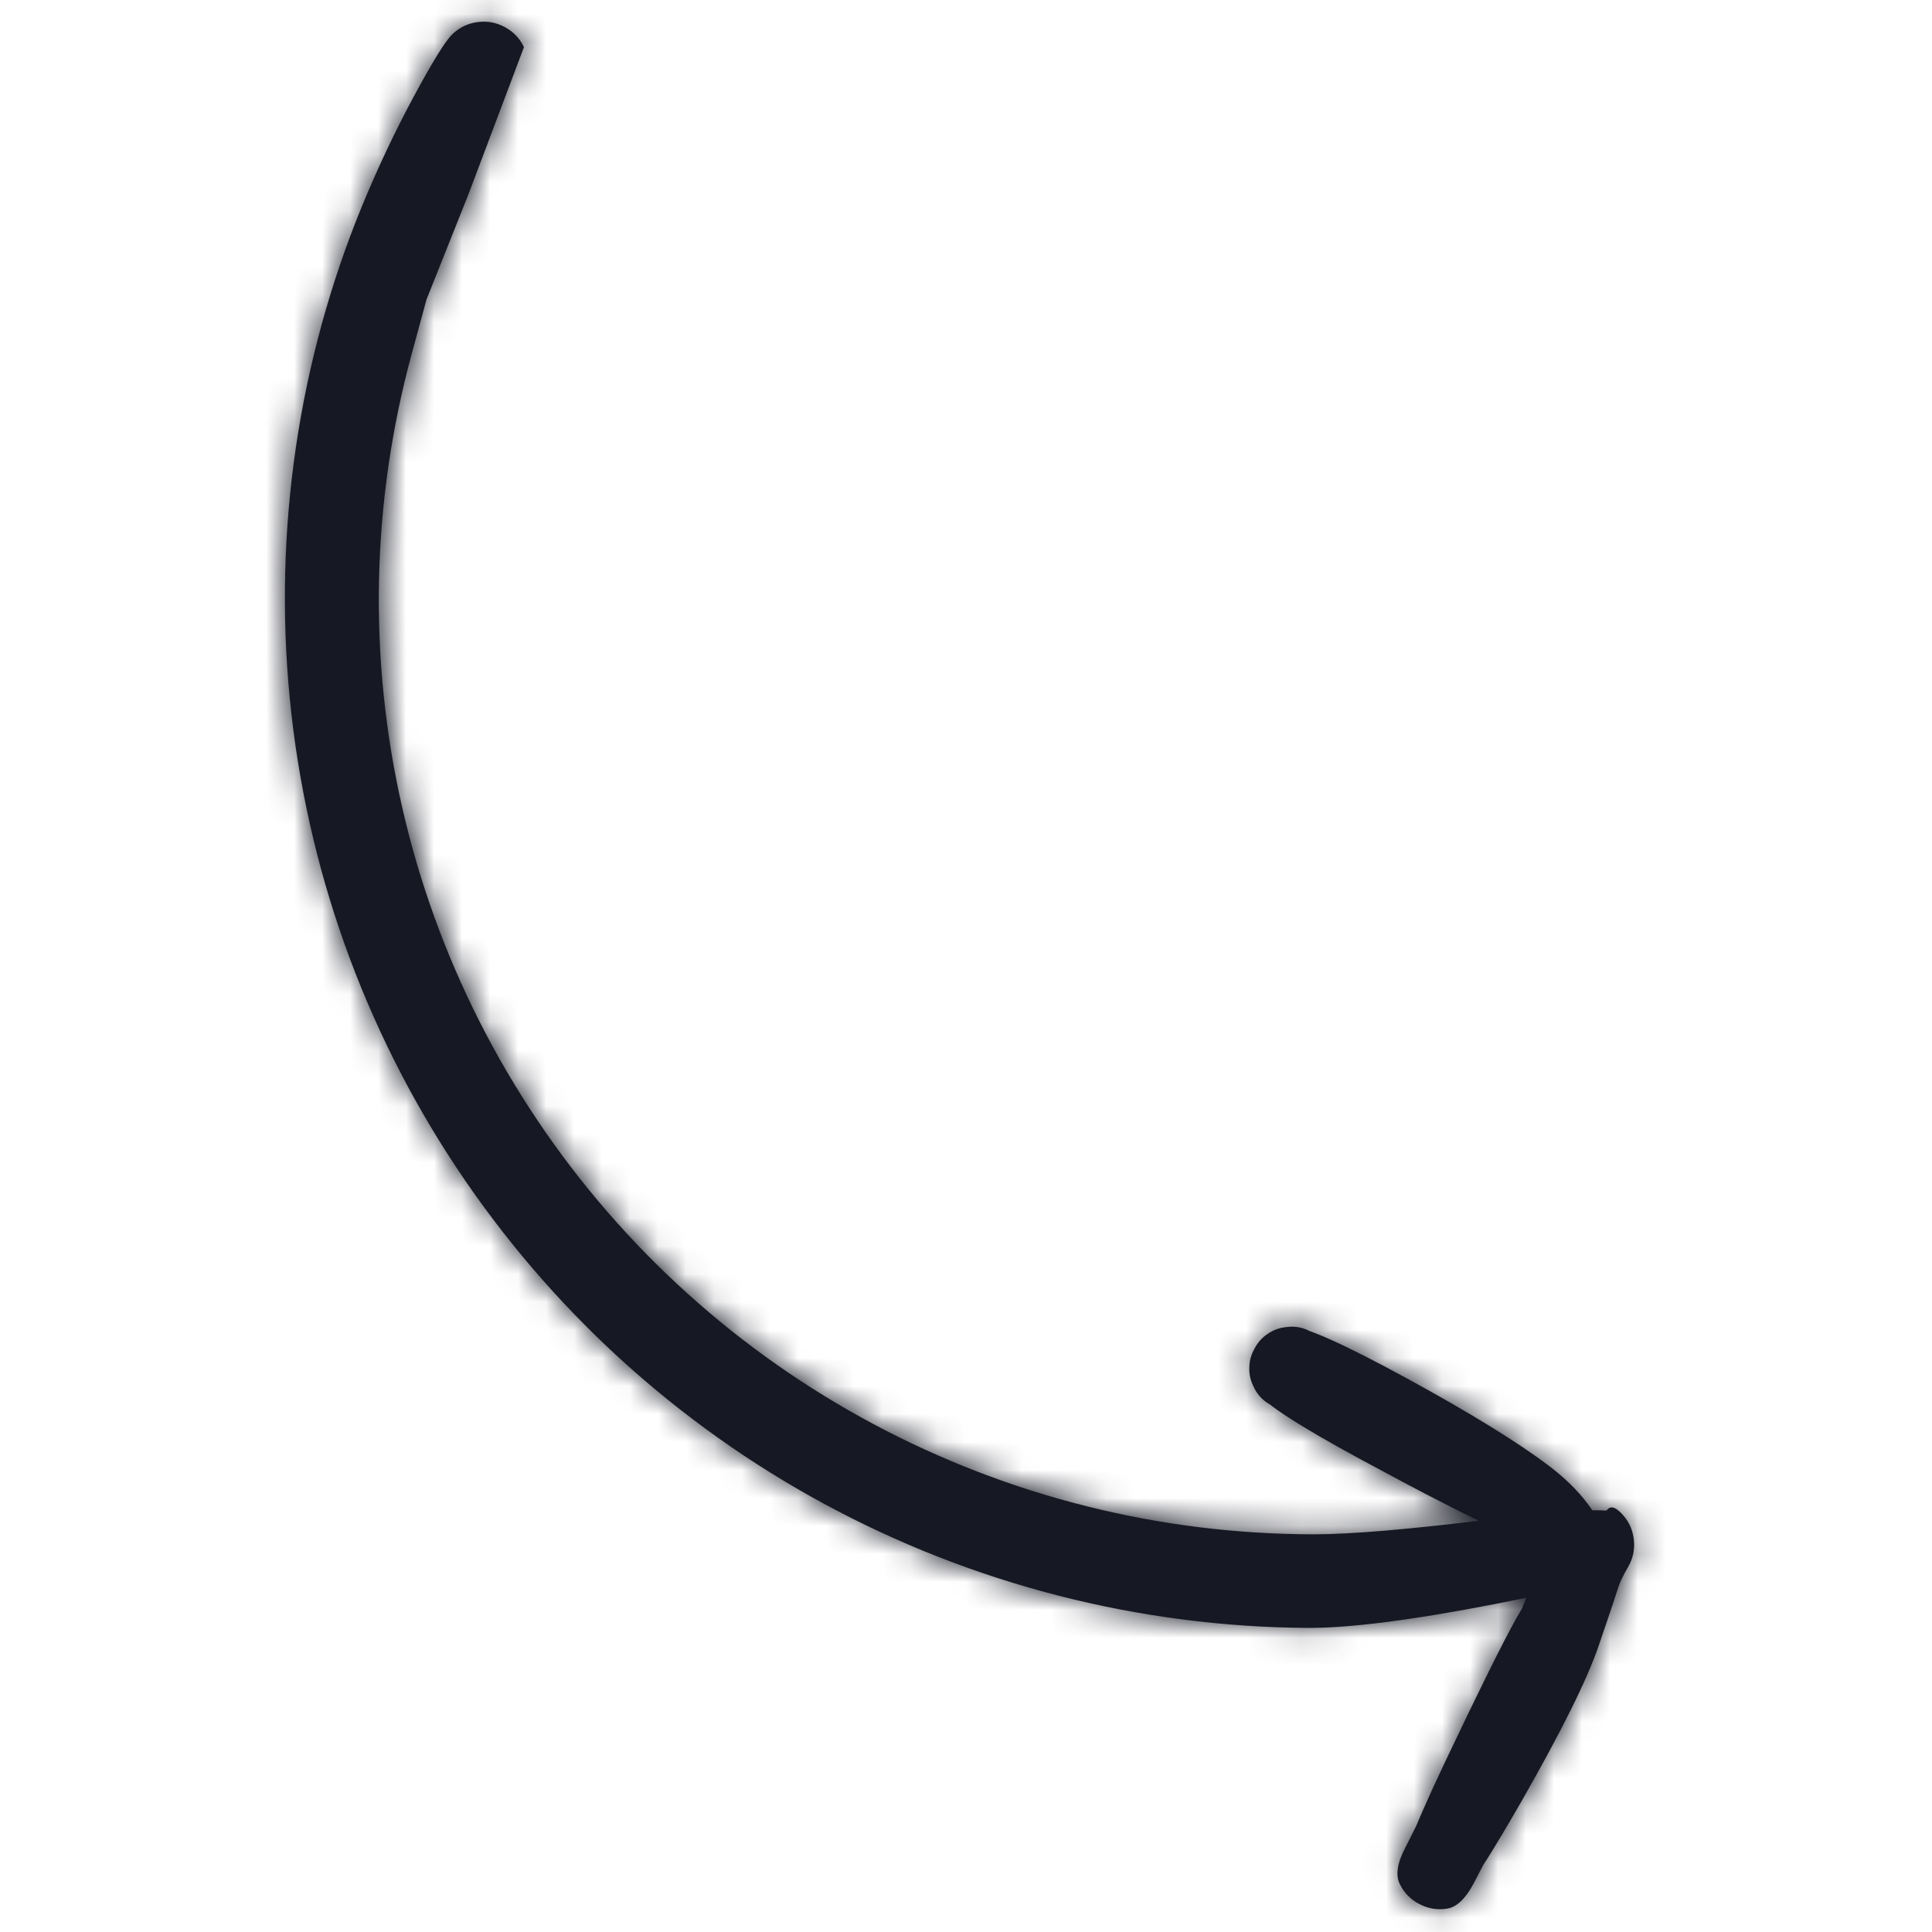 <svg width="69" height="69" viewBox="0 0 69 69" fill="none" xmlns="http://www.w3.org/2000/svg">
<mask id="path-1-inside-1_1048_8562" fill="white">
<path d="M16.72 6.966C16.72 6.966 16.471 7.589 15.974 8.835C15.477 10.082 15.229 10.705 15.229 10.705C15.229 10.705 15.052 11.359 14.696 12.668C14.341 13.977 14.066 15.306 13.871 16.652C13.677 17.999 13.565 19.356 13.536 20.723C13.508 22.09 13.563 23.453 13.702 24.813C13.841 26.173 14.062 27.517 14.366 28.844C14.669 30.171 15.052 31.474 15.514 32.752C15.976 34.03 16.514 35.276 17.13 36.491C17.745 37.705 18.434 38.88 19.197 40.015C19.959 41.151 20.788 42.235 21.683 43.268C22.579 44.302 23.532 45.275 24.542 46.187C25.552 47.099 26.614 47.946 27.726 48.727C28.838 49.508 29.995 50.219 31.196 50.861C32.397 51.502 33.636 52.068 34.912 52.56C36.188 53.052 37.489 53.464 38.816 53.796C40.142 54.128 41.481 54.378 42.832 54.544C44.183 54.711 45.538 54.795 46.897 54.797C48.256 54.798 50.382 54.617 53.273 54.255C56.165 53.893 57.726 53.841 57.956 54.1C58.187 54.358 58.319 54.659 58.353 55.003C58.388 55.347 58.318 55.669 58.143 55.968C57.969 56.267 57.854 56.506 57.799 56.685C57.745 56.864 57.51 57.56 57.097 58.772C56.684 59.984 55.763 61.84 54.334 64.34C52.905 66.84 52.018 68.116 51.673 68.167C51.328 68.219 51.001 68.164 50.692 68.002C50.382 67.841 50.15 67.605 49.994 67.292C49.839 66.98 49.897 66.559 50.168 66.03C50.44 65.5 51.337 63.71 52.861 60.66C54.384 57.609 55.04 55.916 54.829 55.579C54.618 55.243 54.07 54.877 53.185 54.48C52.3 54.084 50.766 53.296 48.584 52.114C46.403 50.932 45.169 50.132 44.885 49.714C44.6 49.297 44.543 48.85 44.714 48.374C44.885 47.898 45.213 47.59 45.698 47.448C46.183 47.307 46.626 47.391 47.025 47.7C47.425 48.009 47.617 48.417 47.602 48.922C47.586 49.427 47.37 49.822 46.952 50.106C46.535 50.391 46.088 50.448 45.612 50.277C45.136 50.106 44.828 49.779 44.686 49.293C44.545 48.808 44.629 48.366 44.938 47.966C45.247 47.566 45.654 47.374 46.16 47.389C46.665 47.405 48.033 48.021 50.265 49.238C52.496 50.456 54.176 51.489 55.304 52.34C56.432 53.19 57.151 54.137 57.459 55.181C57.768 56.224 57.112 58.365 55.492 61.603C53.872 64.841 52.917 66.732 52.626 67.275C52.336 67.818 52.018 68.116 51.673 68.167C51.328 68.219 51.001 68.164 50.692 68.002C50.382 67.841 50.15 67.605 49.994 67.292C49.839 66.98 50.374 65.532 51.6 62.947C52.826 60.363 53.68 58.641 54.162 57.783C54.643 56.925 55.276 56.093 56.058 55.287C56.841 54.48 57.295 54.016 57.422 53.895C57.548 53.773 57.726 53.841 57.956 54.1C58.187 54.358 58.319 54.659 58.353 55.003C58.388 55.347 58.318 55.669 58.143 55.968C57.969 56.267 56.389 56.706 53.404 57.285C50.418 57.864 48.178 58.149 46.683 58.139C45.188 58.129 43.697 58.028 42.212 57.835C40.726 57.643 39.255 57.36 37.798 56.986C36.341 56.612 34.913 56.151 33.512 55.602C32.112 55.054 30.753 54.423 29.436 53.71C28.118 52.997 26.85 52.208 25.632 51.341C24.413 50.474 23.251 49.536 22.145 48.526C21.039 47.515 19.997 46.439 19.019 45.297C18.04 44.154 17.135 42.957 16.303 41.703C15.472 40.45 14.721 39.154 14.052 37.814C13.382 36.474 12.797 35.099 12.296 33.69C11.796 32.281 11.383 30.846 11.057 29.384C10.731 27.922 10.495 26.442 10.349 24.945C10.203 23.448 10.149 21.947 10.186 20.443C10.223 18.939 10.351 17.447 10.569 15.966C10.788 14.484 11.094 13.025 11.488 11.588C11.883 10.151 12.357 8.756 12.912 7.402C13.467 6.048 14.084 4.74 14.762 3.477C15.441 2.214 15.905 1.463 16.156 1.222C16.407 0.981 16.705 0.837 17.049 0.79C17.394 0.743 17.72 0.801 18.026 0.966C18.332 1.13 18.561 1.368 18.713 1.682L16.72 6.966Z"/>
</mask>
<path d="M16.72 6.966C16.72 6.966 16.471 7.589 15.974 8.835C15.477 10.082 15.229 10.705 15.229 10.705C15.229 10.705 15.052 11.359 14.696 12.668C14.341 13.977 14.066 15.306 13.871 16.652C13.677 17.999 13.565 19.356 13.536 20.723C13.508 22.09 13.563 23.453 13.702 24.813C13.841 26.173 14.062 27.517 14.366 28.844C14.669 30.171 15.052 31.474 15.514 32.752C15.976 34.03 16.514 35.276 17.13 36.491C17.745 37.705 18.434 38.88 19.197 40.015C19.959 41.151 20.788 42.235 21.683 43.268C22.579 44.302 23.532 45.275 24.542 46.187C25.552 47.099 26.614 47.946 27.726 48.727C28.838 49.508 29.995 50.219 31.196 50.861C32.397 51.502 33.636 52.068 34.912 52.56C36.188 53.052 37.489 53.464 38.816 53.796C40.142 54.128 41.481 54.378 42.832 54.544C44.183 54.711 45.538 54.795 46.897 54.797C48.256 54.798 50.382 54.617 53.273 54.255C56.165 53.893 57.726 53.841 57.956 54.1C58.187 54.358 58.319 54.659 58.353 55.003C58.388 55.347 58.318 55.669 58.143 55.968C57.969 56.267 57.854 56.506 57.799 56.685C57.745 56.864 57.51 57.56 57.097 58.772C56.684 59.984 55.763 61.84 54.334 64.34C52.905 66.84 52.018 68.116 51.673 68.167C51.328 68.219 51.001 68.164 50.692 68.002C50.382 67.841 50.15 67.605 49.994 67.292C49.839 66.98 49.897 66.559 50.168 66.03C50.44 65.5 51.337 63.71 52.861 60.66C54.384 57.609 55.04 55.916 54.829 55.579C54.618 55.243 54.07 54.877 53.185 54.48C52.3 54.084 50.766 53.296 48.584 52.114C46.403 50.932 45.169 50.132 44.885 49.714C44.6 49.297 44.543 48.85 44.714 48.374C44.885 47.898 45.213 47.59 45.698 47.448C46.183 47.307 46.626 47.391 47.025 47.7C47.425 48.009 47.617 48.417 47.602 48.922C47.586 49.427 47.37 49.822 46.952 50.106C46.535 50.391 46.088 50.448 45.612 50.277C45.136 50.106 44.828 49.779 44.686 49.293C44.545 48.808 44.629 48.366 44.938 47.966C45.247 47.566 45.654 47.374 46.16 47.389C46.665 47.405 48.033 48.021 50.265 49.238C52.496 50.456 54.176 51.489 55.304 52.34C56.432 53.19 57.151 54.137 57.459 55.181C57.768 56.224 57.112 58.365 55.492 61.603C53.872 64.841 52.917 66.732 52.626 67.275C52.336 67.818 52.018 68.116 51.673 68.167C51.328 68.219 51.001 68.164 50.692 68.002C50.382 67.841 50.15 67.605 49.994 67.292C49.839 66.98 50.374 65.532 51.6 62.947C52.826 60.363 53.68 58.641 54.162 57.783C54.643 56.925 55.276 56.093 56.058 55.287C56.841 54.48 57.295 54.016 57.422 53.895C57.548 53.773 57.726 53.841 57.956 54.1C58.187 54.358 58.319 54.659 58.353 55.003C58.388 55.347 58.318 55.669 58.143 55.968C57.969 56.267 56.389 56.706 53.404 57.285C50.418 57.864 48.178 58.149 46.683 58.139C45.188 58.129 43.697 58.028 42.212 57.835C40.726 57.643 39.255 57.36 37.798 56.986C36.341 56.612 34.913 56.151 33.512 55.602C32.112 55.054 30.753 54.423 29.436 53.71C28.118 52.997 26.85 52.208 25.632 51.341C24.413 50.474 23.251 49.536 22.145 48.526C21.039 47.515 19.997 46.439 19.019 45.297C18.04 44.154 17.135 42.957 16.303 41.703C15.472 40.45 14.721 39.154 14.052 37.814C13.382 36.474 12.797 35.099 12.296 33.69C11.796 32.281 11.383 30.846 11.057 29.384C10.731 27.922 10.495 26.442 10.349 24.945C10.203 23.448 10.149 21.947 10.186 20.443C10.223 18.939 10.351 17.447 10.569 15.966C10.788 14.484 11.094 13.025 11.488 11.588C11.883 10.151 12.357 8.756 12.912 7.402C13.467 6.048 14.084 4.74 14.762 3.477C15.441 2.214 15.905 1.463 16.156 1.222C16.407 0.981 16.705 0.837 17.049 0.79C17.394 0.743 17.72 0.801 18.026 0.966C18.332 1.13 18.561 1.368 18.713 1.682L16.72 6.966Z" fill="#161823"/>
<path d="M55.344 56.429C55.227 56.298 55.113 56.13 55.024 55.927C54.935 55.724 54.888 55.526 54.871 55.352L61.836 54.654C61.728 53.575 61.291 52.58 60.569 51.77L55.344 56.429ZM54.871 55.352C54.853 55.178 54.86 54.974 54.907 54.758C54.954 54.542 55.032 54.354 55.121 54.203L61.166 57.733C61.713 56.795 61.944 55.734 61.836 54.654L54.871 55.352ZM51.157 64.705C51.329 64.68 51.531 64.676 51.748 64.713C51.965 64.749 52.155 64.818 52.309 64.898L49.075 71.106C50.039 71.609 51.113 71.789 52.189 71.629L51.157 64.705ZM16.72 6.966L23.222 9.558L23.246 9.497L23.269 9.436L16.72 6.966ZM15.229 10.705L8.727 8.112L8.578 8.485L8.473 8.872L15.229 10.705ZM18.713 1.682L25.262 4.152L26.323 1.339L25.014 -1.366L18.713 1.682ZM16.72 6.966C10.218 4.373 10.218 4.373 10.218 4.373C10.218 4.373 10.218 4.373 10.218 4.373C10.218 4.373 10.217 4.373 10.217 4.373C10.217 4.373 10.217 4.374 10.217 4.374C10.217 4.374 10.217 4.374 10.217 4.375C10.216 4.376 10.216 4.378 10.215 4.381C10.213 4.385 10.21 4.393 10.206 4.402C10.198 4.422 10.187 4.451 10.171 4.49C10.14 4.568 10.093 4.685 10.031 4.841C9.907 5.152 9.721 5.62 9.472 6.243L22.477 11.428C22.725 10.805 22.911 10.337 23.036 10.026C23.098 9.87 23.144 9.753 23.175 9.675C23.191 9.636 23.203 9.607 23.21 9.588C23.214 9.578 23.217 9.57 23.219 9.566C23.22 9.563 23.221 9.561 23.221 9.56C23.221 9.56 23.222 9.559 23.222 9.559C23.222 9.559 23.222 9.559 23.222 9.558C23.222 9.558 23.222 9.558 23.222 9.558C23.222 9.558 23.222 9.558 23.222 9.558C23.222 9.558 23.222 9.558 16.72 6.966ZM9.472 6.243C9.224 6.866 9.037 7.333 8.913 7.645C8.851 7.801 8.804 7.917 8.773 7.995C8.758 8.034 8.746 8.063 8.738 8.083C8.735 8.093 8.732 8.1 8.73 8.105C8.729 8.107 8.728 8.109 8.728 8.11C8.727 8.111 8.727 8.111 8.727 8.112C8.727 8.112 8.727 8.112 8.727 8.112C8.727 8.112 8.727 8.112 8.727 8.112C8.727 8.112 8.727 8.112 8.727 8.112C8.727 8.112 8.727 8.112 15.229 10.705C21.731 13.297 21.731 13.297 21.731 13.297C21.731 13.297 21.731 13.297 21.731 13.297C21.731 13.297 21.731 13.297 21.731 13.297C21.731 13.297 21.731 13.297 21.732 13.297C21.732 13.296 21.732 13.296 21.732 13.295C21.733 13.294 21.733 13.292 21.734 13.29C21.736 13.285 21.739 13.278 21.743 13.268C21.751 13.248 21.762 13.219 21.778 13.18C21.809 13.102 21.855 12.986 21.918 12.83C22.042 12.518 22.228 12.051 22.477 11.428L9.472 6.243ZM15.229 10.705C8.473 8.872 8.473 8.872 8.473 8.872C8.473 8.872 8.473 8.872 8.473 8.872C8.473 8.872 8.473 8.872 8.473 8.872C8.473 8.872 8.473 8.872 8.473 8.872C8.473 8.873 8.473 8.873 8.473 8.874C8.472 8.875 8.472 8.877 8.471 8.88C8.47 8.885 8.468 8.892 8.465 8.903C8.459 8.923 8.451 8.954 8.44 8.995C8.418 9.076 8.384 9.199 8.34 9.363C8.251 9.69 8.118 10.181 7.941 10.836L21.452 14.501C21.63 13.847 21.763 13.356 21.852 13.028C21.896 12.865 21.929 12.742 21.952 12.66C21.963 12.619 21.971 12.589 21.977 12.568C21.979 12.558 21.981 12.55 21.983 12.545C21.983 12.543 21.984 12.541 21.984 12.539C21.985 12.539 21.985 12.538 21.985 12.538C21.985 12.538 21.985 12.538 21.985 12.538C21.985 12.537 21.985 12.537 21.985 12.537C21.985 12.537 21.985 12.537 21.985 12.537C21.985 12.537 21.985 12.537 15.229 10.705ZM7.941 10.836C7.511 12.419 7.179 14.024 6.943 15.65L20.799 17.654C20.954 16.587 21.171 15.536 21.452 14.501L7.941 10.836ZM6.943 15.65C6.707 17.282 6.572 18.924 6.538 20.576L20.535 20.87C20.557 19.788 20.646 18.717 20.799 17.654L6.943 15.65ZM6.538 20.576C6.503 22.23 6.57 23.88 6.738 25.526L20.666 24.101C20.556 23.026 20.512 21.95 20.535 20.87L6.538 20.576ZM6.738 25.526C6.907 27.17 7.174 28.796 7.542 30.404L21.19 27.285C20.951 26.238 20.776 25.177 20.666 24.101L6.738 25.526ZM7.542 30.404C7.908 32.008 8.371 33.585 8.931 35.132L22.097 30.372C21.732 29.363 21.43 28.334 21.19 27.285L7.542 30.404ZM8.931 35.132C9.49 36.678 10.142 38.187 10.886 39.655L23.374 33.327C22.887 32.366 22.462 31.381 22.097 30.372L8.931 35.132ZM10.886 39.655C11.631 41.125 12.465 42.547 13.386 43.918L25.008 36.113C24.404 35.214 23.86 34.285 23.374 33.327L10.886 39.655ZM13.386 43.918C14.307 45.291 15.31 46.602 16.393 47.852L26.974 38.685C26.266 37.867 25.611 37.011 25.008 36.113L13.386 43.918ZM16.393 47.852C17.474 49.101 18.628 50.278 19.851 51.383L29.233 40.991C28.436 40.271 27.683 39.503 26.974 38.685L16.393 47.852ZM19.851 51.383C21.073 52.486 22.357 53.51 23.703 54.456L31.749 42.999C30.871 42.382 30.032 41.713 29.233 40.991L19.851 51.383ZM23.703 54.456C25.049 55.401 26.448 56.261 27.901 57.036L34.492 44.685C33.542 44.178 32.628 43.616 31.749 42.999L23.703 54.456ZM27.901 57.036C29.355 57.812 30.853 58.497 32.394 59.091L37.43 46.028C36.419 45.639 35.44 45.191 34.492 44.685L27.901 57.036ZM32.394 59.091C33.937 59.686 35.511 60.184 37.115 60.586L40.516 47.005C39.467 46.743 38.439 46.417 37.43 46.028L32.394 59.091ZM37.115 60.586C38.718 60.987 40.337 61.289 41.974 61.492L43.69 47.597C42.624 47.466 41.566 47.269 40.516 47.005L37.115 60.586ZM41.974 61.492C43.607 61.694 45.247 61.795 46.892 61.797L46.903 47.797C45.829 47.796 44.759 47.729 43.69 47.597L41.974 61.492ZM46.892 61.797C48.718 61.798 51.211 61.568 54.143 61.201L52.404 47.309C49.552 47.666 47.795 47.797 46.903 47.797L46.892 61.797ZM54.143 61.201C55.525 61.028 56.387 60.956 56.845 60.941C57.101 60.932 57.012 60.95 56.733 60.918C56.6 60.903 56.197 60.852 55.668 60.682C55.393 60.594 54.98 60.441 54.508 60.179C54.045 59.923 53.376 59.481 52.731 58.758L63.181 49.441C61.923 48.03 60.466 47.519 59.947 47.352C59.278 47.137 58.691 47.051 58.335 47.01C57.608 46.926 56.905 46.931 56.38 46.949C55.278 46.985 53.914 47.12 52.404 47.309L54.143 61.201ZM52.098 52.438C51.839 52.883 51.399 53.677 51.105 54.638L64.493 58.733C64.386 59.084 64.276 59.319 64.238 59.398C64.193 59.492 64.17 59.529 64.188 59.497L52.098 52.438ZM51.105 54.638C51.113 54.614 51.076 54.729 50.948 55.11C50.835 55.444 50.677 55.911 50.472 56.514L63.723 61.031C64.111 59.892 64.397 59.049 64.493 58.733L51.105 54.638ZM50.472 56.514C50.292 57.041 49.669 58.397 48.257 60.866L60.411 67.814C61.858 65.284 63.076 62.928 63.723 61.031L50.472 56.514ZM48.257 60.866C47.574 62.06 47.116 62.793 46.85 63.175C46.703 63.386 46.731 63.322 46.903 63.136C46.986 63.048 47.241 62.778 47.65 62.474C47.862 62.316 48.194 62.09 48.637 61.87C49.068 61.657 49.752 61.376 50.641 61.244L52.706 75.091C54.435 74.833 55.599 74.01 56.007 73.706C56.535 73.313 56.928 72.916 57.164 72.661C57.644 72.144 58.047 71.595 58.344 71.168C58.965 70.275 59.665 69.12 60.411 67.814L48.257 60.866ZM53.926 61.794C54.928 62.316 55.756 63.16 56.26 64.171L43.729 70.414C44.544 72.049 45.837 73.366 47.457 74.21L53.926 61.794ZM56.26 64.171C56.936 65.528 56.977 66.822 56.856 67.698C56.743 68.513 56.488 69.047 56.397 69.225L43.94 62.835C43.358 63.97 42.051 67.045 43.729 70.414L56.26 64.171ZM56.397 69.225C56.69 68.652 57.61 66.818 59.123 63.787L46.598 57.532C45.065 60.603 44.19 62.348 43.94 62.835L56.397 69.225ZM59.123 63.787C59.914 62.204 60.575 60.786 61.023 59.631C61.236 59.08 61.494 58.355 61.663 57.585C61.745 57.208 61.861 56.582 61.868 55.828C61.873 55.238 61.836 53.575 60.759 51.859L48.9 59.3C48.353 58.429 48.112 57.61 47.999 57.051C47.884 56.485 47.865 56.015 47.868 55.71C47.873 55.126 47.96 54.71 47.987 54.587C48.045 54.325 48.083 54.276 47.968 54.573C47.76 55.111 47.331 56.065 46.598 57.532L59.123 63.787ZM60.759 51.859C59.893 50.479 58.771 49.648 58.149 49.232C57.434 48.755 56.694 48.382 56.043 48.091L50.326 60.87C50.56 60.975 50.537 60.983 50.371 60.873C50.281 60.812 50.09 60.678 49.853 60.459C49.624 60.247 49.256 59.867 48.9 59.3L60.759 51.859ZM56.043 48.091C55.43 47.816 54.111 47.146 51.918 45.959L45.25 58.269C47.421 59.445 49.169 60.353 50.326 60.87L56.043 48.091ZM51.918 45.959C50.896 45.405 50.225 45.009 49.832 44.755C49.633 44.625 49.596 44.59 49.656 44.639C49.69 44.666 49.798 44.754 49.945 44.899C50.075 45.026 50.362 45.322 50.67 45.774L39.099 53.655C39.772 54.643 40.568 55.296 40.896 55.559C41.336 55.913 41.797 56.23 42.214 56.5C43.054 57.045 44.091 57.641 45.25 58.269L51.918 45.959ZM50.67 45.774C51.073 46.365 51.445 47.181 51.573 48.181C51.7 49.182 51.544 50.065 51.303 50.738L38.125 46.01C37.198 48.595 37.553 51.386 39.099 53.655L50.67 45.774ZM51.303 50.738C51.061 51.412 50.62 52.193 49.885 52.884C49.151 53.575 48.345 53.968 47.658 54.168L43.738 40.728C41.102 41.497 39.053 43.425 38.125 46.01L51.303 50.738ZM47.658 54.168C46.971 54.369 46.08 54.471 45.089 54.282C44.099 54.095 43.306 53.674 42.741 53.236L51.31 42.164C49.138 40.484 46.374 39.959 43.738 40.728L47.658 54.168ZM42.741 53.236C42.175 52.798 41.569 52.137 41.139 51.225C40.708 50.313 40.583 49.425 40.605 48.709L54.599 49.134C54.682 46.389 53.481 43.845 51.31 42.164L42.741 53.236ZM40.605 48.709C40.627 47.995 40.805 47.115 41.29 46.231C41.775 45.347 42.42 44.724 43.011 44.321L50.893 55.892C53.163 54.346 54.515 51.879 54.599 49.134L40.605 48.709ZM43.011 44.321C43.603 43.918 44.419 43.546 45.419 43.419C46.419 43.291 47.303 43.447 47.976 43.688L43.248 56.866C45.833 57.793 48.623 57.438 50.893 55.892L43.011 44.321ZM47.976 43.688C48.65 43.93 49.43 44.371 50.121 45.106C50.813 45.84 51.206 46.647 51.406 47.333L37.966 51.254C38.735 53.89 40.663 55.938 43.248 56.866L47.976 43.688ZM51.406 47.333C51.606 48.02 51.708 48.911 51.52 49.902C51.333 50.893 50.911 51.685 50.474 52.251L39.402 43.682C37.721 45.853 37.197 48.617 37.966 51.254L51.406 47.333ZM50.474 52.251C50.036 52.816 49.375 53.422 48.463 53.853C47.55 54.283 46.662 54.408 45.947 54.386L46.372 40.393C43.627 40.309 41.083 41.51 39.402 43.682L50.474 52.251ZM45.947 54.386C45.398 54.37 44.993 54.285 44.823 54.246C44.626 54.201 44.499 54.159 44.464 54.147C44.402 54.126 44.462 54.143 44.69 54.246C45.14 54.448 45.862 54.811 46.913 55.384L53.617 43.093C52.436 42.449 51.358 41.895 50.439 41.481C49.983 41.275 49.468 41.059 48.937 40.88C48.547 40.749 47.566 40.429 46.372 40.393L45.947 54.386ZM46.913 55.384C49.041 56.544 50.37 57.386 51.09 57.929L59.518 46.751C57.983 45.593 55.952 44.367 53.617 43.093L46.913 55.384ZM51.09 57.929C51.233 58.037 51.208 58.044 51.112 57.919C51.008 57.781 50.854 57.528 50.747 57.167L64.172 53.194C63.326 50.337 61.486 48.234 59.518 46.751L51.09 57.929ZM50.747 57.167C50.468 56.222 50.538 55.538 50.551 55.411C50.57 55.237 50.588 55.252 50.506 55.519C50.34 56.062 49.96 57.016 49.232 58.471L61.752 64.735C62.644 62.953 63.403 61.217 63.892 59.619C64.276 58.366 64.953 55.835 64.172 53.194L50.747 57.167ZM49.232 58.471C47.586 61.762 46.687 63.538 46.453 63.974L58.799 70.576C59.147 69.926 60.158 67.921 61.752 64.735L49.232 58.471ZM46.453 63.974C46.532 63.828 46.808 63.337 47.388 62.794C48.008 62.214 49.095 61.474 50.641 61.244L52.706 75.091C56.469 74.529 58.237 71.627 58.799 70.576L46.453 63.974ZM53.926 61.794C54.928 62.316 55.756 63.16 56.26 64.171L43.729 70.414C44.544 72.049 45.837 73.366 47.457 74.21L53.926 61.794ZM56.26 64.171C56.659 64.972 56.821 65.69 56.894 66.166C56.968 66.655 56.973 67.058 56.965 67.323C56.951 67.835 56.876 68.201 56.85 68.321C56.796 68.572 56.757 68.636 56.845 68.398C57.004 67.968 57.339 67.181 57.925 65.948L45.276 59.947C44.635 61.298 44.09 62.527 43.713 63.545C43.533 64.032 43.314 64.678 43.165 65.369C43.091 65.71 42.99 66.26 42.971 66.921C42.957 67.433 42.952 68.854 43.729 70.414L56.26 64.171ZM57.925 65.948C59.166 63.332 59.92 61.825 60.266 61.21L48.058 54.357C47.44 55.458 46.487 57.394 45.276 59.947L57.925 65.948ZM60.266 61.21C60.413 60.948 60.662 60.594 61.081 60.162L51.035 50.412C49.889 51.592 48.874 52.903 48.058 54.357L60.266 61.21ZM61.081 60.162C61.47 59.762 61.771 59.453 61.987 59.232C62.096 59.121 62.178 59.038 62.236 58.979C62.307 58.907 62.31 58.906 62.278 58.936L52.565 48.853C52.33 49.08 51.763 49.661 51.035 50.412L61.081 60.162ZM62.278 58.936C61.444 59.739 60.247 60.469 58.733 60.734C57.261 60.992 56.005 60.721 55.145 60.391C53.653 59.819 52.848 58.889 52.731 58.758L63.181 49.441C62.834 49.052 61.825 47.959 60.155 47.318C59.205 46.954 57.867 46.673 56.319 46.944C54.728 47.222 53.462 47.989 52.565 48.853L62.278 58.936ZM52.098 52.438C52.555 51.656 53.07 51.131 53.402 50.831C53.748 50.518 54.059 50.305 54.26 50.177C54.649 49.93 54.951 49.801 55.035 49.766C55.215 49.69 55.235 49.699 54.953 49.777C54.433 49.921 53.506 50.135 52.07 50.413L54.737 64.157C56.287 63.856 57.643 63.56 58.702 63.266C59.21 63.124 59.844 62.931 60.463 62.671C60.766 62.543 61.244 62.326 61.764 61.996C62.131 61.763 63.316 60.992 64.188 59.497L52.098 52.438ZM52.07 50.413C49.174 50.975 47.498 51.144 46.73 51.139L46.636 65.139C48.858 65.154 51.663 64.754 54.737 64.157L52.07 50.413ZM46.73 51.139C45.52 51.131 44.315 51.049 43.111 50.893L41.312 64.777C43.08 65.006 44.855 65.127 46.636 65.139L46.73 51.139ZM43.111 50.893C41.91 50.738 40.719 50.509 39.537 50.206L36.059 63.767C37.791 64.211 39.543 64.548 41.312 64.777L43.111 50.893ZM39.537 50.206C38.357 49.903 37.201 49.53 36.066 49.085L30.958 62.12C32.625 62.773 34.326 63.322 36.059 63.767L39.537 50.206ZM36.066 49.085C34.931 48.64 33.831 48.13 32.767 47.554L26.104 59.867C27.674 60.716 29.293 61.467 30.958 62.12L36.066 49.085ZM32.767 47.554C31.7 46.976 30.674 46.338 29.689 45.637L21.575 57.046C23.026 58.078 24.537 59.018 26.104 59.867L32.767 47.554ZM29.689 45.637C28.703 44.935 27.762 44.176 26.867 43.358L17.424 53.694C18.739 54.896 20.123 56.014 21.575 57.046L29.689 45.637ZM26.867 43.358C25.972 42.541 25.129 41.67 24.335 40.743L13.703 49.851C14.866 51.209 16.106 52.49 17.424 53.694L26.867 43.358ZM24.335 40.743C23.542 39.818 22.81 38.848 22.136 37.833L10.471 45.574C11.461 47.065 12.538 48.491 13.703 49.851L24.335 40.743ZM22.136 37.833C21.462 36.817 20.854 35.768 20.313 34.684L7.79 40.943C8.588 42.539 9.482 44.084 10.471 45.574L22.136 37.833ZM20.313 34.684C19.771 33.599 19.298 32.487 18.893 31.348L5.7 36.033C6.296 37.711 6.993 39.348 7.79 40.943L20.313 34.684ZM18.893 31.348C18.488 30.207 18.154 29.046 17.889 27.861L4.225 30.906C4.612 32.646 5.104 34.355 5.7 36.033L18.893 31.348ZM17.889 27.861C17.626 26.678 17.435 25.48 17.316 24.265L3.382 25.625C3.556 27.404 3.837 29.165 4.225 30.906L17.889 27.861ZM17.316 24.265C17.198 23.051 17.153 21.835 17.183 20.616L3.188 20.27C3.144 22.059 3.208 23.844 3.382 25.625L17.316 24.265ZM17.183 20.616C17.214 19.395 17.317 18.186 17.494 16.987L3.644 14.944C3.384 16.707 3.232 18.484 3.188 20.27L17.183 20.616ZM17.494 16.987C17.672 15.784 17.92 14.603 18.239 13.44L4.738 9.736C4.268 11.447 3.904 13.184 3.644 14.944L17.494 16.987ZM18.239 13.44C18.56 12.271 18.944 11.144 19.389 10.056L6.435 4.747C5.771 6.368 5.206 8.031 4.738 9.736L18.239 13.44ZM19.389 10.056C19.854 8.923 20.367 7.835 20.928 6.791L8.596 0.164C7.8 1.645 7.08 3.173 6.435 4.747L19.389 10.056ZM20.928 6.791C21.078 6.512 21.208 6.277 21.319 6.081C21.431 5.884 21.515 5.742 21.574 5.647C21.637 5.544 21.645 5.538 21.606 5.593C21.584 5.623 21.531 5.695 21.449 5.794C21.374 5.886 21.223 6.062 21.002 6.273L11.31 -3.829C10.466 -3.02 9.876 -2.055 9.666 -1.715C9.328 -1.168 8.967 -0.526 8.596 0.164L20.928 6.791ZM21.002 6.273C20.186 7.056 19.121 7.571 18.001 7.725L16.098 -6.145C14.289 -5.897 12.628 -5.093 11.31 -3.829L21.002 6.273ZM18.001 7.725C16.881 7.879 15.716 7.669 14.719 7.135L21.333 -5.204C19.723 -6.067 17.907 -6.393 16.098 -6.145L18.001 7.725ZM14.719 7.135C13.723 6.601 12.903 5.747 12.411 4.729L25.014 -1.366C24.219 -3.01 22.942 -4.342 21.333 -5.204L14.719 7.135ZM12.163 -0.789L10.17 4.496L23.269 9.436L25.262 4.152L12.163 -0.789Z" fill="#161823" mask="url(#path-1-inside-1_1048_8562)"/>
</svg>
